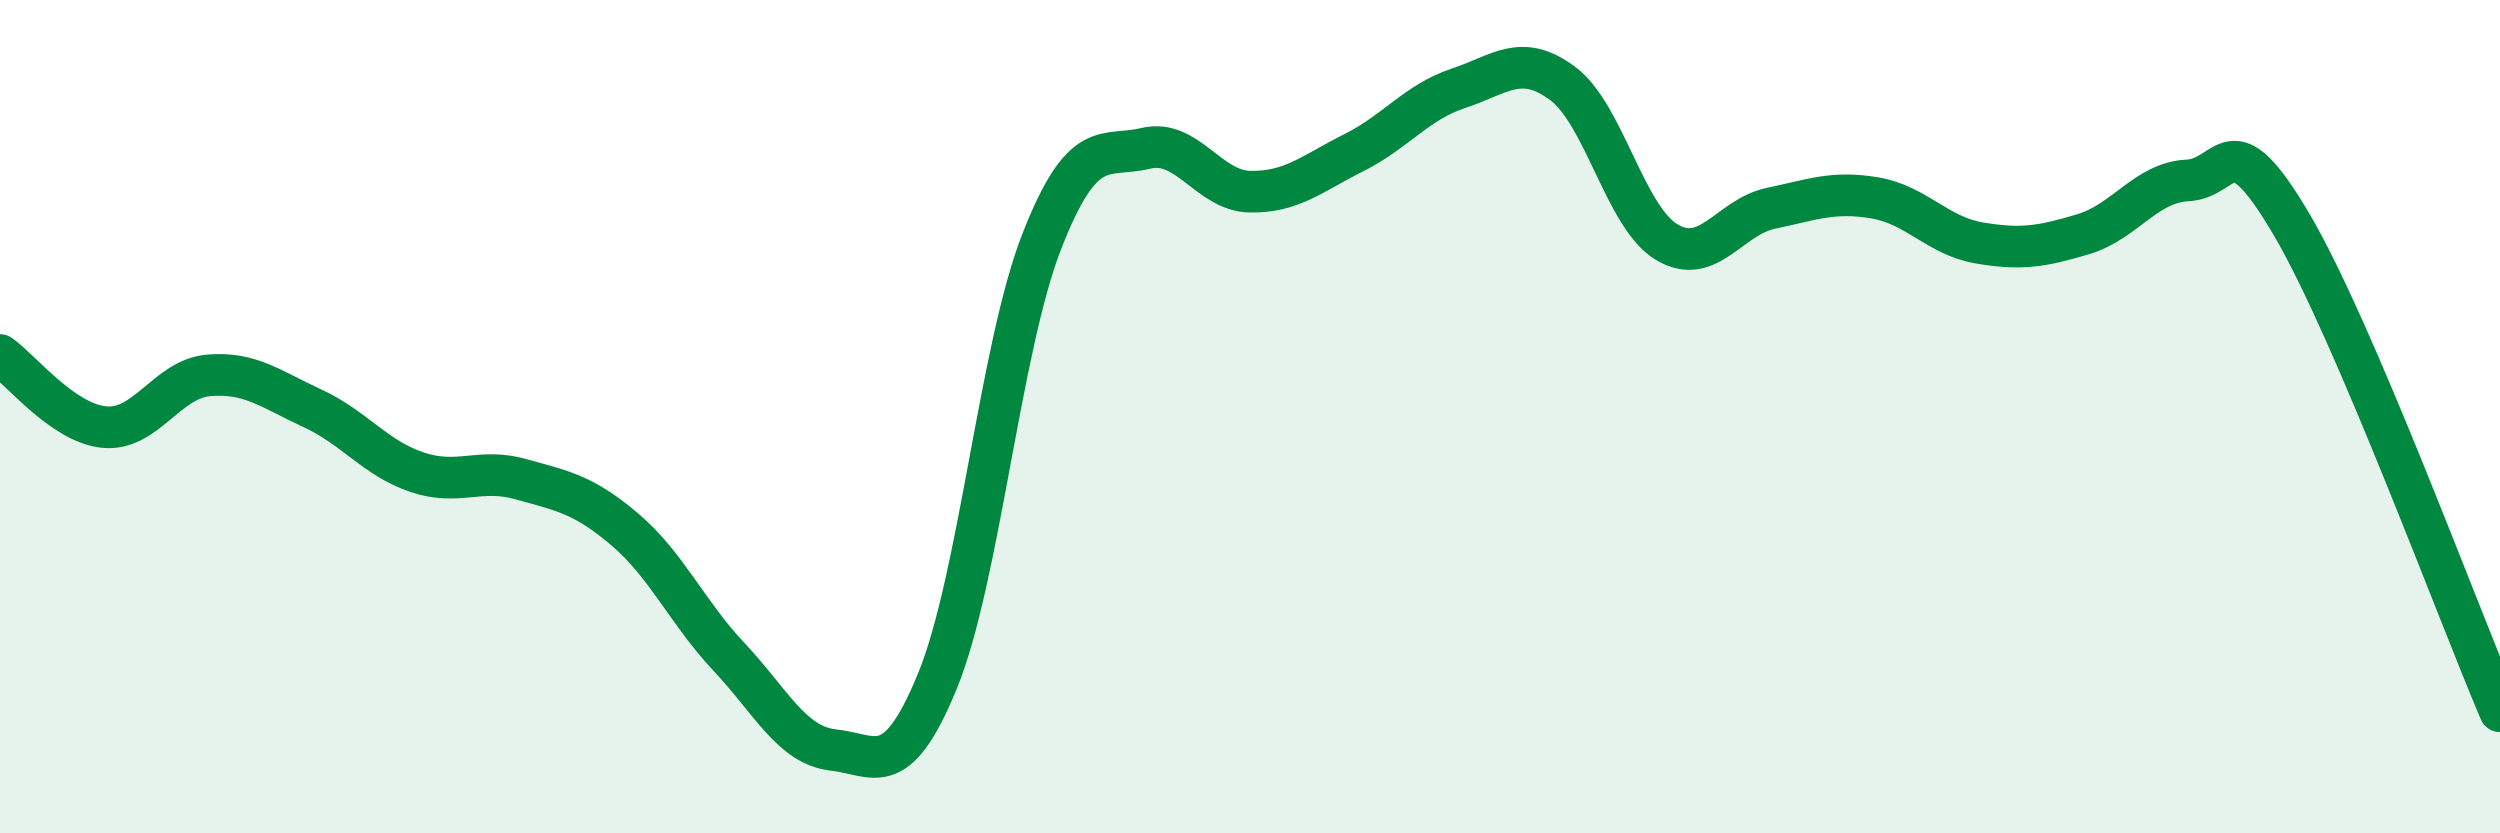 
    <svg width="60" height="20" viewBox="0 0 60 20" xmlns="http://www.w3.org/2000/svg">
      <path
        d="M 0,8.52 C 0.5,8.87 1.5,10.15 2.5,10.25 C 3.5,10.35 4,9.1 5,9.01 C 6,8.92 6.5,9.34 7.5,9.8 C 8.5,10.26 9,10.99 10,11.33 C 11,11.67 11.5,11.22 12.5,11.5 C 13.5,11.78 14,11.86 15,12.71 C 16,13.56 16.5,14.71 17.5,15.77 C 18.5,16.83 19,17.89 20,18 C 21,18.11 21.5,18.78 22.5,16.34 C 23.5,13.9 24,8.36 25,5.8 C 26,3.24 26.5,3.8 27.5,3.56 C 28.5,3.32 29,4.58 30,4.6 C 31,4.62 31.5,4.16 32.5,3.66 C 33.5,3.16 34,2.45 35,2.12 C 36,1.79 36.5,1.26 37.5,2 C 38.5,2.74 39,5.21 40,5.81 C 41,6.41 41.5,5.21 42.5,5 C 43.5,4.79 44,4.58 45,4.75 C 46,4.92 46.5,5.66 47.5,5.83 C 48.5,6 49,5.92 50,5.62 C 51,5.32 51.5,4.38 52.5,4.33 C 53.5,4.28 53.5,2.84 55,5.39 C 56.5,7.94 59,14.73 60,17.07L60 20L0 20Z"
        fill="#008740"
        opacity="0.1"
        stroke-linecap="round"
        stroke-linejoin="round"
      />
      <path
        d="M 0,8.52 C 0.5,8.87 1.5,10.15 2.5,10.25 C 3.5,10.35 4,9.1 5,9.01 C 6,8.92 6.5,9.34 7.5,9.8 C 8.5,10.26 9,10.99 10,11.33 C 11,11.67 11.5,11.22 12.5,11.5 C 13.5,11.78 14,11.86 15,12.71 C 16,13.56 16.5,14.71 17.5,15.77 C 18.5,16.83 19,17.89 20,18 C 21,18.11 21.5,18.78 22.5,16.34 C 23.5,13.9 24,8.36 25,5.8 C 26,3.24 26.5,3.8 27.5,3.56 C 28.5,3.32 29,4.58 30,4.6 C 31,4.62 31.5,4.16 32.5,3.66 C 33.5,3.16 34,2.45 35,2.12 C 36,1.79 36.5,1.26 37.5,2 C 38.5,2.74 39,5.21 40,5.81 C 41,6.41 41.5,5.21 42.5,5 C 43.5,4.79 44,4.58 45,4.75 C 46,4.92 46.5,5.66 47.5,5.83 C 48.5,6 49,5.92 50,5.62 C 51,5.32 51.5,4.38 52.5,4.33 C 53.5,4.28 53.5,2.84 55,5.39 C 56.5,7.94 59,14.73 60,17.07"
        stroke="#008740"
        stroke-width="1"
        fill="none"
        stroke-linecap="round"
        stroke-linejoin="round"
      />
    </svg>
  
